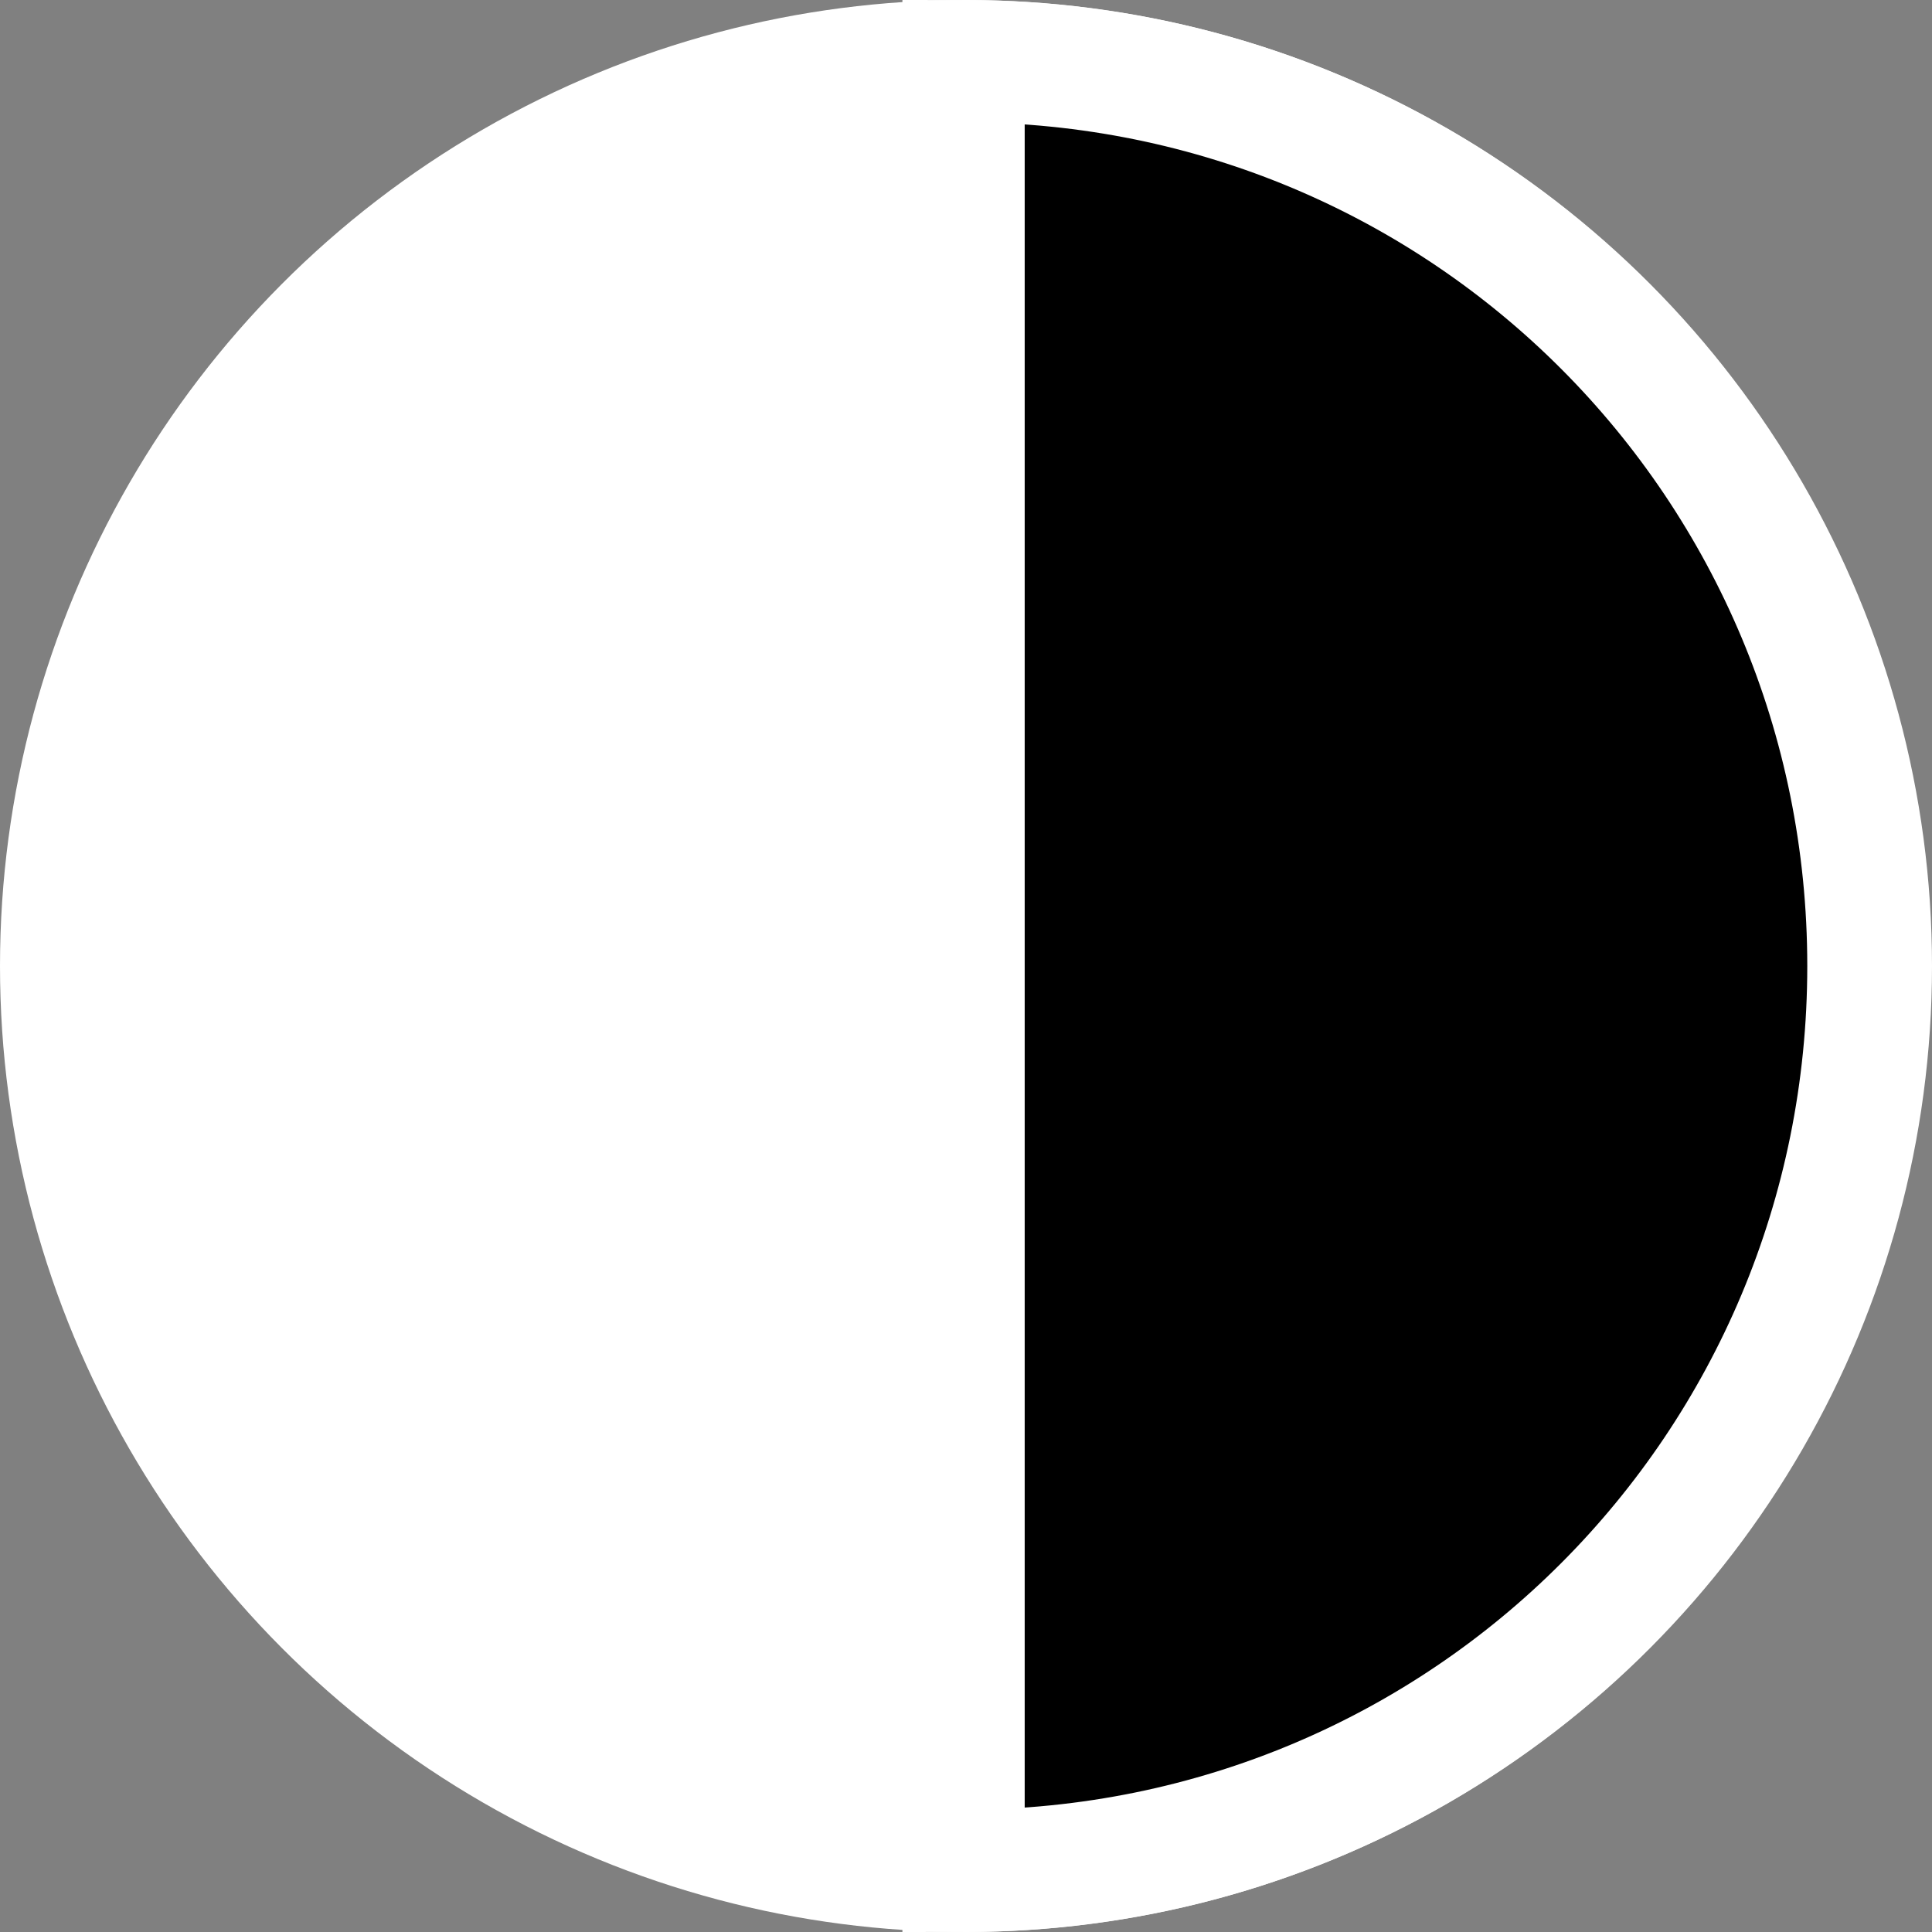 <svg xmlns="http://www.w3.org/2000/svg" width="395" height="395" viewBox="-76 59 395 395"><rect x="-76" y="59" width="395" height="395" fill="#808080" stroke="none"/><circle fill="#FFF" stroke="#FFF" stroke-width="25" stroke-miterlimit="10" cx="121.5" cy="256.5" r="185"/><path stroke="#FFF" stroke-width="25" stroke-miterlimit="10" d="M121 71.5v370c103 0 185-82.8 185-185s-82-185-185-185z"/></svg>